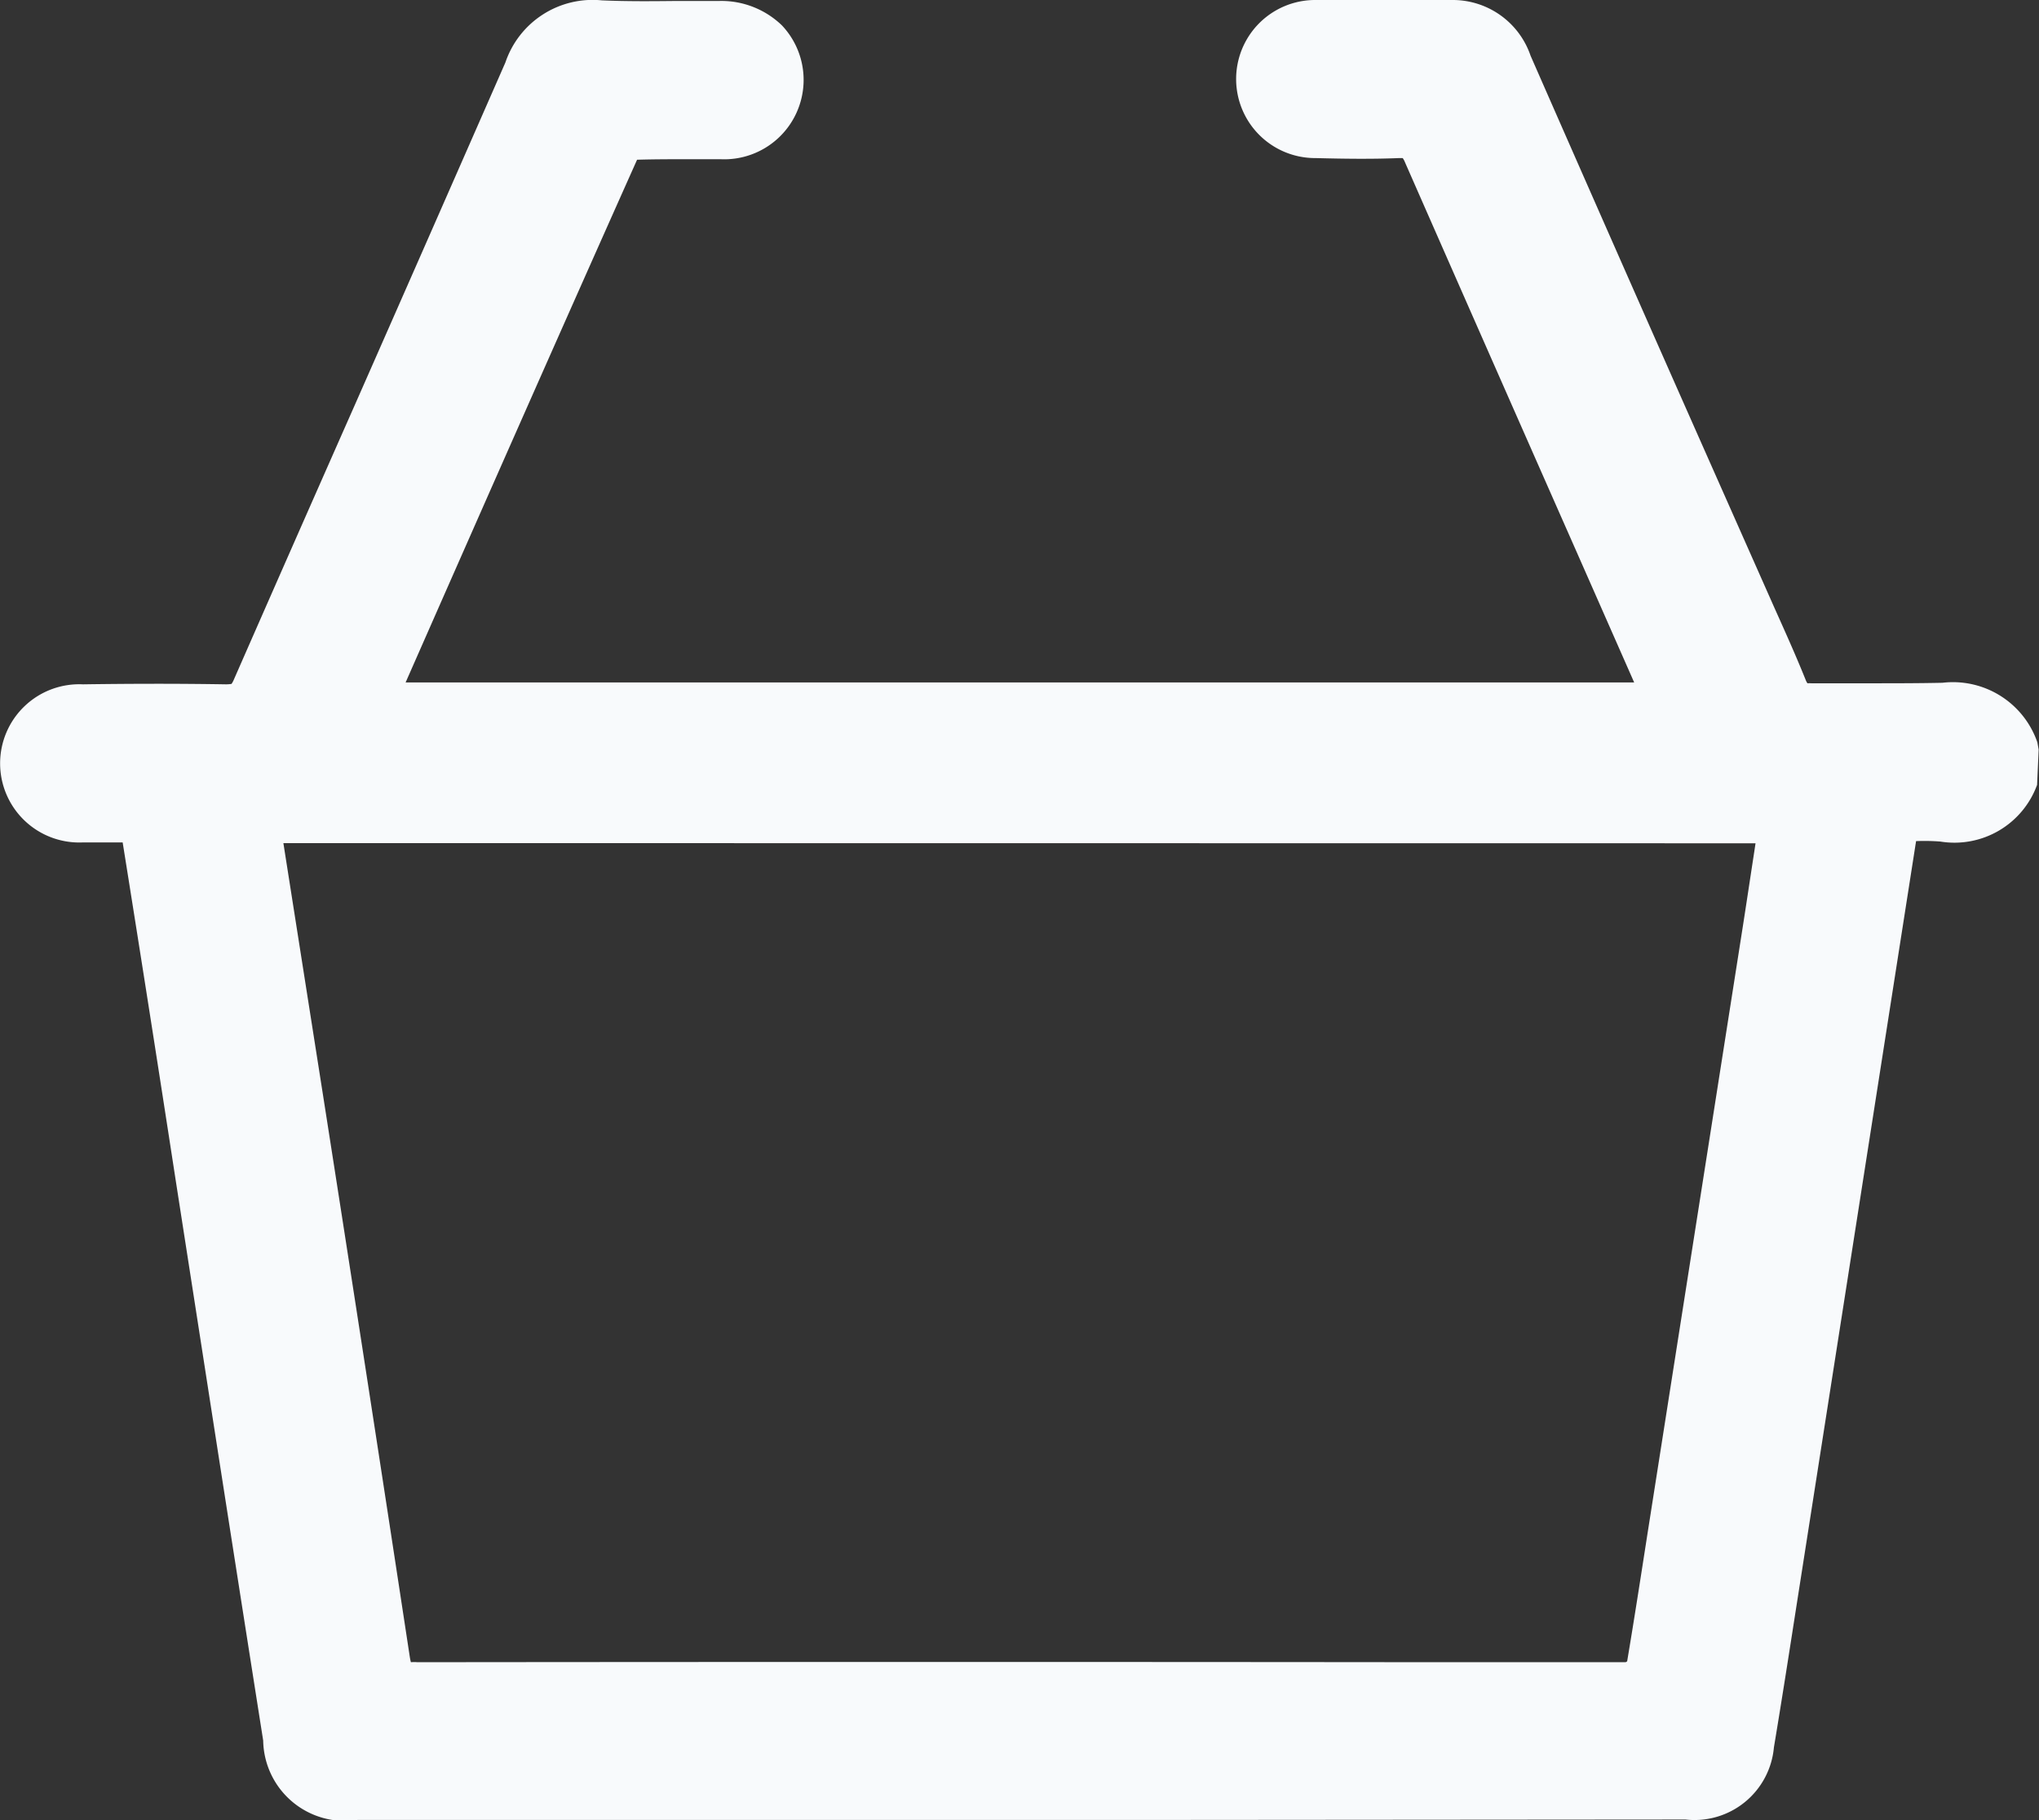 <svg id="basket" xmlns="http://www.w3.org/2000/svg" width="23.521" height="21" viewBox="0 0 23.521 21">
  <rect x="0" y="0" width="23.521" height="21" fill="#333333" stroke="none"/>
  <path id="Path_8" data-name="Path 8" d="M207.137,22.427h-9.131a.943.943,0,0,1-1.088-.916q-.34-2.157-.675-4.316l-.334-2.147q-.3-1.95-.612-3.9h-.005c-.15,0-.3,0-.453,0a.913.913,0,1,1,0-1.824c.55-.008,1.1-.009,1.651,0a.416.416,0,0,0,.063-.005.3.3,0,0,0,.029-.055q.692-1.578,1.388-3.152.873-1.981,1.742-3.963a1.062,1.062,0,0,1,1.111-.717c.291.013.584.01.876.007.162,0,.323,0,.486,0a1.006,1.006,0,0,1,.717.282.916.916,0,0,1-.71,1.544h-.355c-.2,0-.4,0-.606.006-.89,1.992-1.781,4.012-2.67,6.031h14.172L212.071,7.8q-.993-2.249-1.982-4.5a.211.211,0,0,0-.026-.048h-.045c-.318.013-.638.008-.958,0a.912.912,0,1,1-.013-1.824c.534-.008,1.069-.007,1.6,0a.948.948,0,0,1,.891.643q1.028,2.344,2.064,4.681l.744,1.678c.125.279.251.558.365.842a.181.181,0,0,0,.021.04.341.341,0,0,1,.044,0h.011c.223,0,.448,0,.671,0,.278,0,.555,0,.832-.006a1.03,1.03,0,0,1,1.094.687l.015.084-.018.407a1.015,1.015,0,0,1-1.116.654,2.371,2.371,0,0,0-.28-.005l-1.376,8.8c-.086.553-.172,1.105-.264,1.657a.92.92,0,0,1-1.02.832ZM195.49,10.668h.184l.047.178a1.125,1.125,0,0,1,.033.134q.314,1.995.627,4l.334,2.146q.335,2.158.675,4.316c.066.417.181.513.617.513h15.322c.352,0,.5-.113.549-.432.092-.55.178-1.1.264-1.652l1.438-9.2.367,0a3.288,3.288,0,0,1,.365.006.54.54,0,0,0,.614-.322V10.13a.554.554,0,0,0-.617-.339c-.282.009-.565.008-.85.006-.22,0-.44,0-.66,0a.517.517,0,0,1-.526-.34c-.113-.278-.236-.552-.359-.825l-.745-1.682q-1.034-2.34-2.065-4.681c-.111-.252-.244-.355-.46-.358-.528-.006-1.059-.008-1.59,0a.435.435,0,1,0,.013.869c.31.006.622.011.931,0a.5.5,0,0,1,.528.333q.987,2.25,1.981,4.5l.718,1.627c.023.05.04.1.06.156l.137.38H197.929l.05-.28a.434.434,0,0,1,.033-.144l.03-.069q1.375-3.12,2.758-6.236a.5.5,0,0,1,.41-.257c.208-.008.416-.007.627-.007h.348a.438.438,0,0,0,.488-.428.415.415,0,0,0-.114-.3.526.526,0,0,0-.378-.139c-.159,0-.32,0-.48,0-.3,0-.6.006-.9-.008a.6.6,0,0,0-.652.433Q199.279,4.323,198.4,6.3q-.694,1.575-1.387,3.15a.519.519,0,0,1-.538.346c-.545-.01-1.09-.009-1.635,0a.445.445,0,0,0-.482.439.437.437,0,0,0,.486.431c.148,0,.3,0,.444,0Zm17.178,10.415a.608.608,0,0,1-.064,0l-2.188,0q-5.858,0-11.713,0h0a.487.487,0,0,1-.56-.466q-.491-3.238-1-6.473l-.544-3.464h18.1l-.1.648c-.045.293-.088.582-.134.871l-1.1,7.007c-.079.507-.157,1.016-.244,1.522a.482.482,0,0,1-.266.307.344.344,0,0,1-.182.05m-.022-.438h0Zm-15.5-9.491.458,2.913q.507,3.237,1,6.475a.55.55,0,0,0,.013.063.41.41,0,0,1,.076,0h0q5.857-.006,11.714,0l2.223,0,.017-.01c.082-.487.157-.974.233-1.462l1.1-7.008c.045-.288.088-.576.133-.869l.015-.1Z" transform="translate(-193.882 -1.428)" fill="#f8fafc"/>
  <path id="Path_7" data-name="Path 7" d="M217.21,10.446a.78.78,0,0,1-.874.509c-.162-.015-.327,0-.507,0-.112.713-.221,1.407-.329,2.1q-.505,3.231-1.01,6.462c-.109.7-.216,1.392-.332,2.087a.683.683,0,0,1-.784.632H198.052c-.546,0-.768-.178-.853-.715q-.509-3.231-1.009-6.462-.312-2-.627-4c0-.029-.014-.056-.028-.108-.216,0-.432,0-.648,0a.675.675,0,1,1,0-1.347c.548-.008,1.1-.008,1.643,0a.285.285,0,0,0,.315-.2c1.04-2.373,2.093-4.74,3.13-7.114a.832.832,0,0,1,.882-.575c.457.02.915,0,1.373.005a.676.676,0,1,1,.005,1.349c-.323,0-.645-.006-.968.006a.271.271,0,0,0-.2.116q-1.4,3.15-2.789,6.308a.5.5,0,0,0-.015.085h14.867c-.025-.071-.045-.137-.073-.2q-1.352-3.062-2.7-6.125a.269.269,0,0,0-.3-.192c-.314.013-.63.008-.945,0A.673.673,0,1,1,209.1,1.72q.8-.011,1.6,0a.714.714,0,0,1,.675.5q1.318,3,2.648,6c.176.4.36.79.523,1.193a.266.266,0,0,0,.3.191c.5-.008,1.005.009,1.507-.007a.788.788,0,0,1,.863.533Zm-20.294.516c.09.567.176,1.106.26,1.645.418,2.672.84,5.344,1.246,8.018.035.233.123.264.327.264q6.94-.008,13.882,0c.045,0,.1.017.133,0,.064-.039.154-.091.164-.149.116-.68.218-1.362.324-2.042l1.016-6.484c.064-.411.125-.822.189-1.244Z" transform="translate(-193.928 -1.473)" fill="#f8fafc"/>
</svg>
